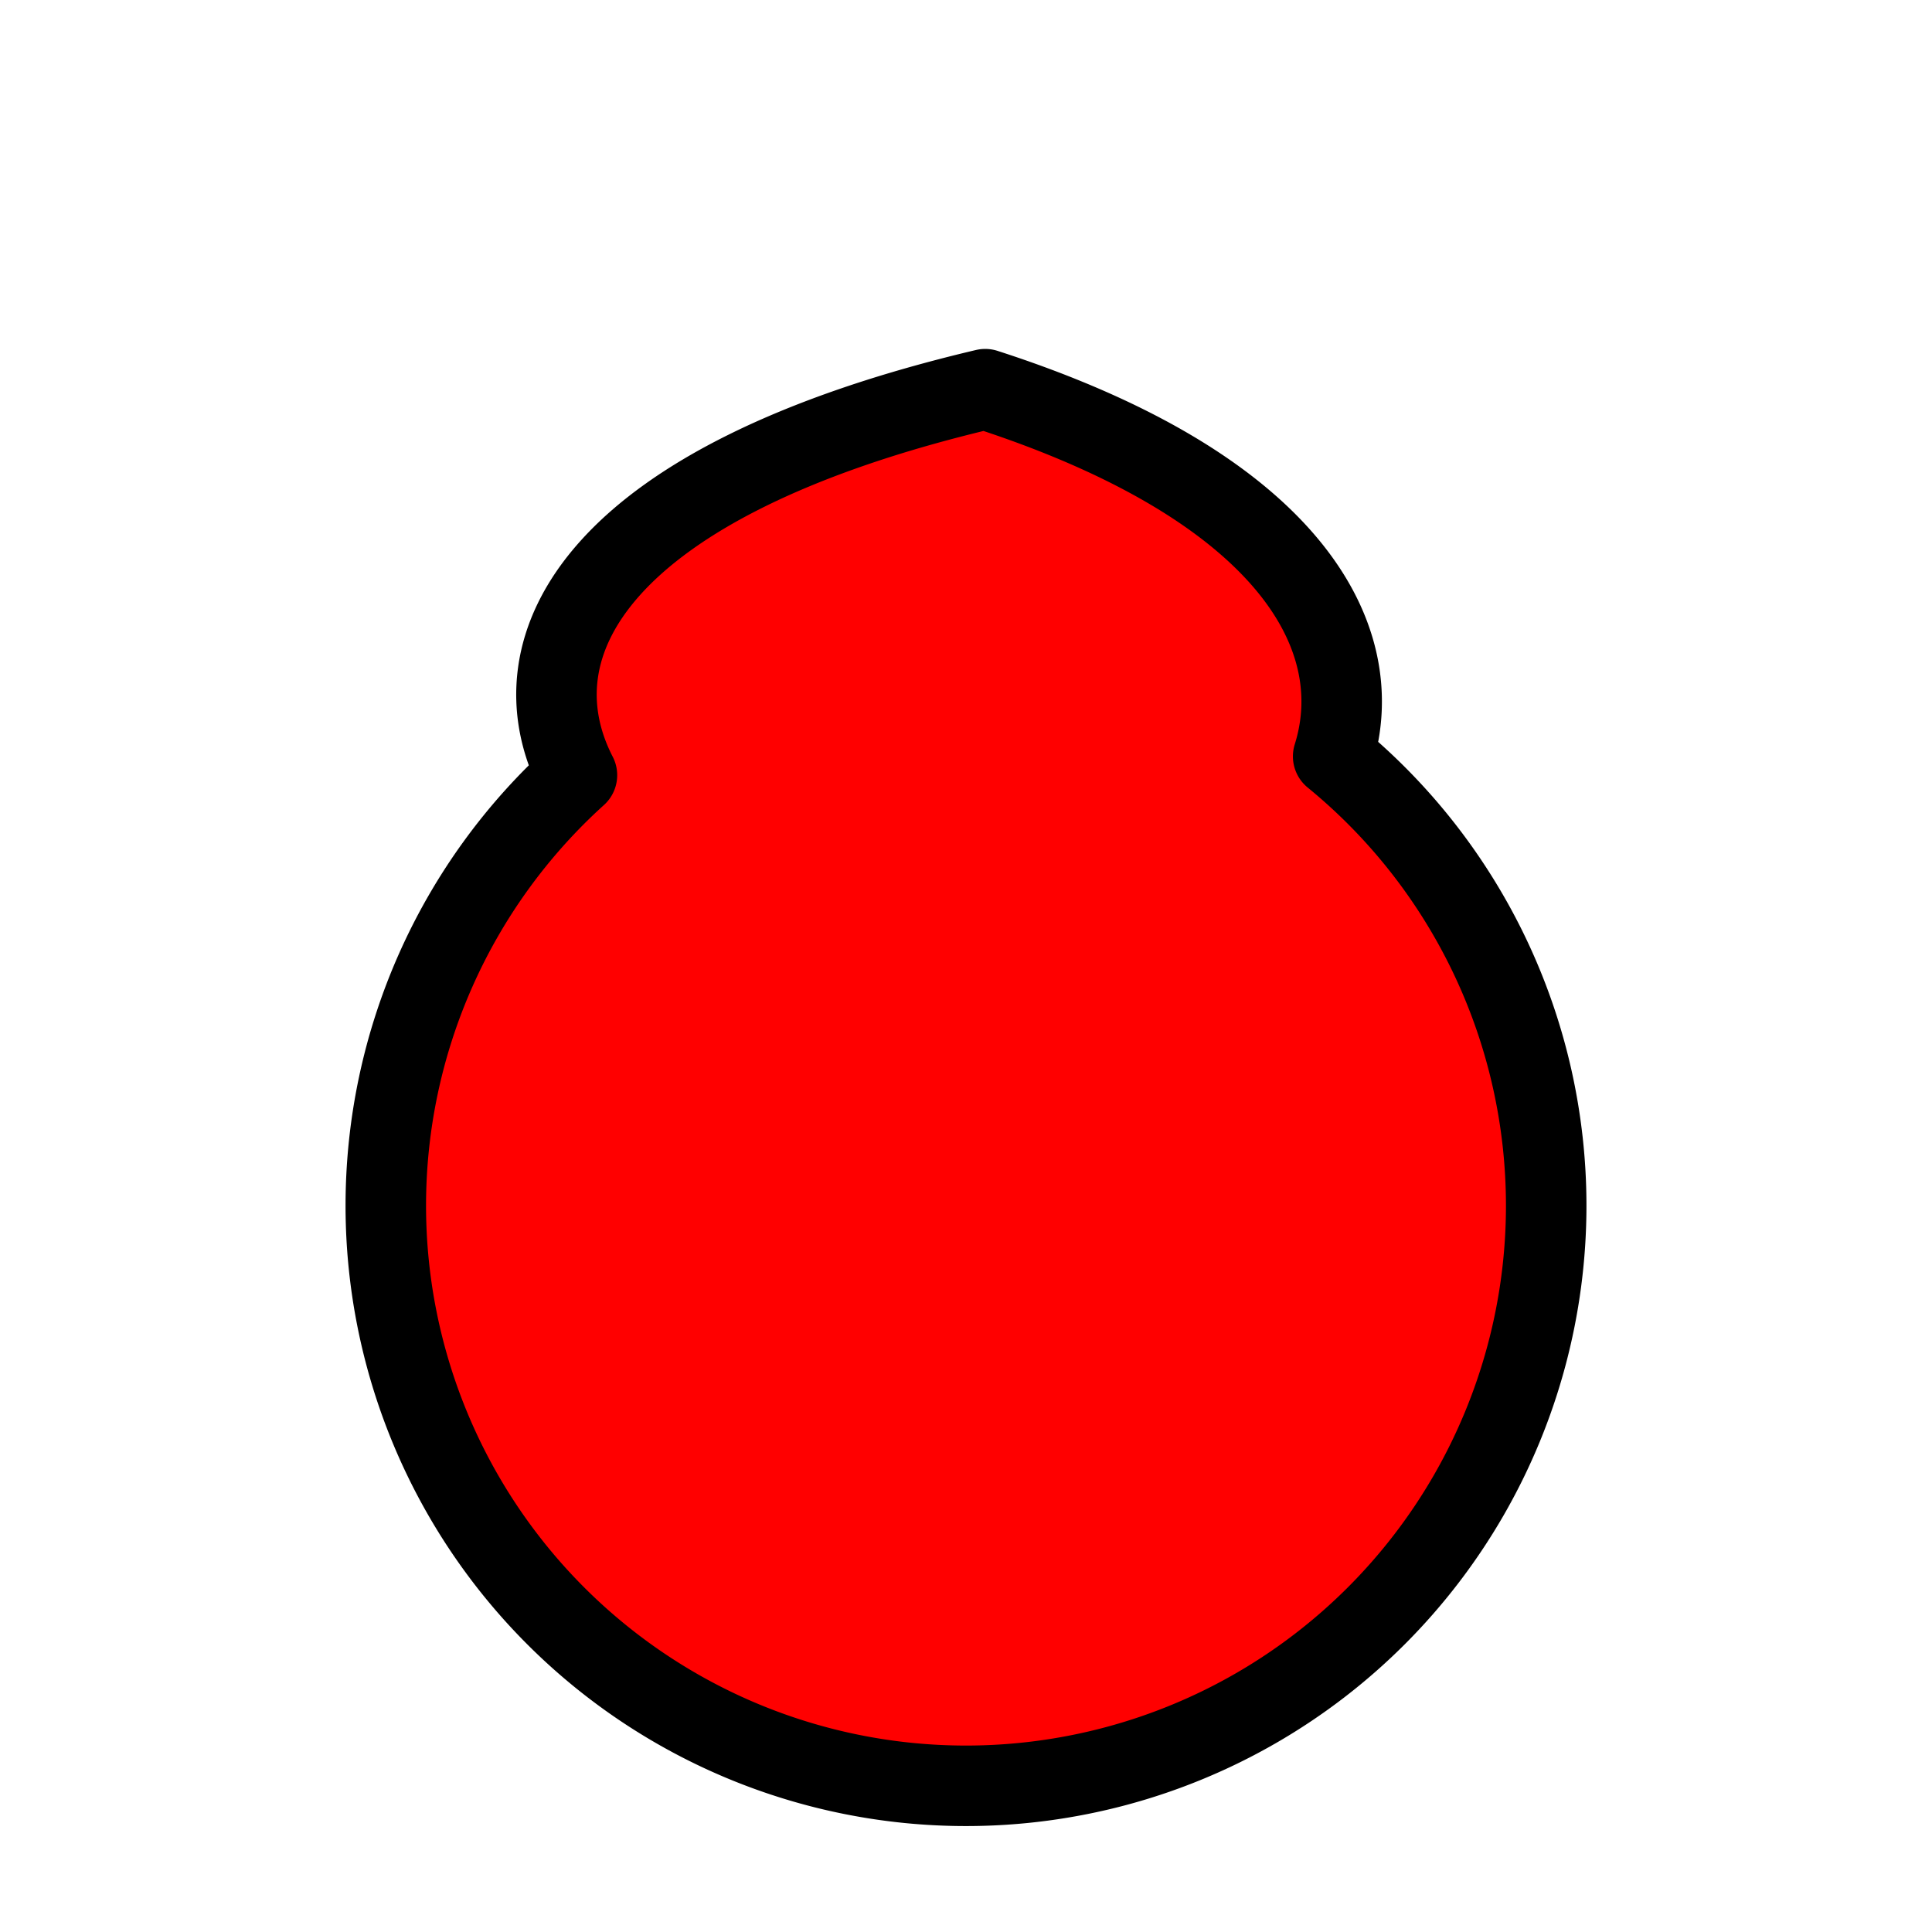 <?xml version="1.0" encoding="UTF-8" standalone="no"?>
<!-- Created with Inkscape (http://www.inkscape.org/) -->

<svg width="48" height="48" viewBox="0 0 48 48" version="1.1" id="svg1" xmlns="http://www.w3.org/2000/svg">
    <path style="fill:#ff0000;stroke:#000000;stroke-width:2;stroke-linecap:round;stroke-linejoin:round" d="M 24.477,9.669 C 14.819,11.948 12.677,16.039 14.334,19.259 A 14.415 14.415 0 0 0 9.585,29.953 A 14.415 14.415 0 0 0 24,44.368 A 14.415 14.415 0 0 0 38.415,29.953 A 14.415 14.415 0 0 0 33.122,18.792 C 34.07,15.767 31.941,12.079 24.477,9.669"/>
    
</svg>
